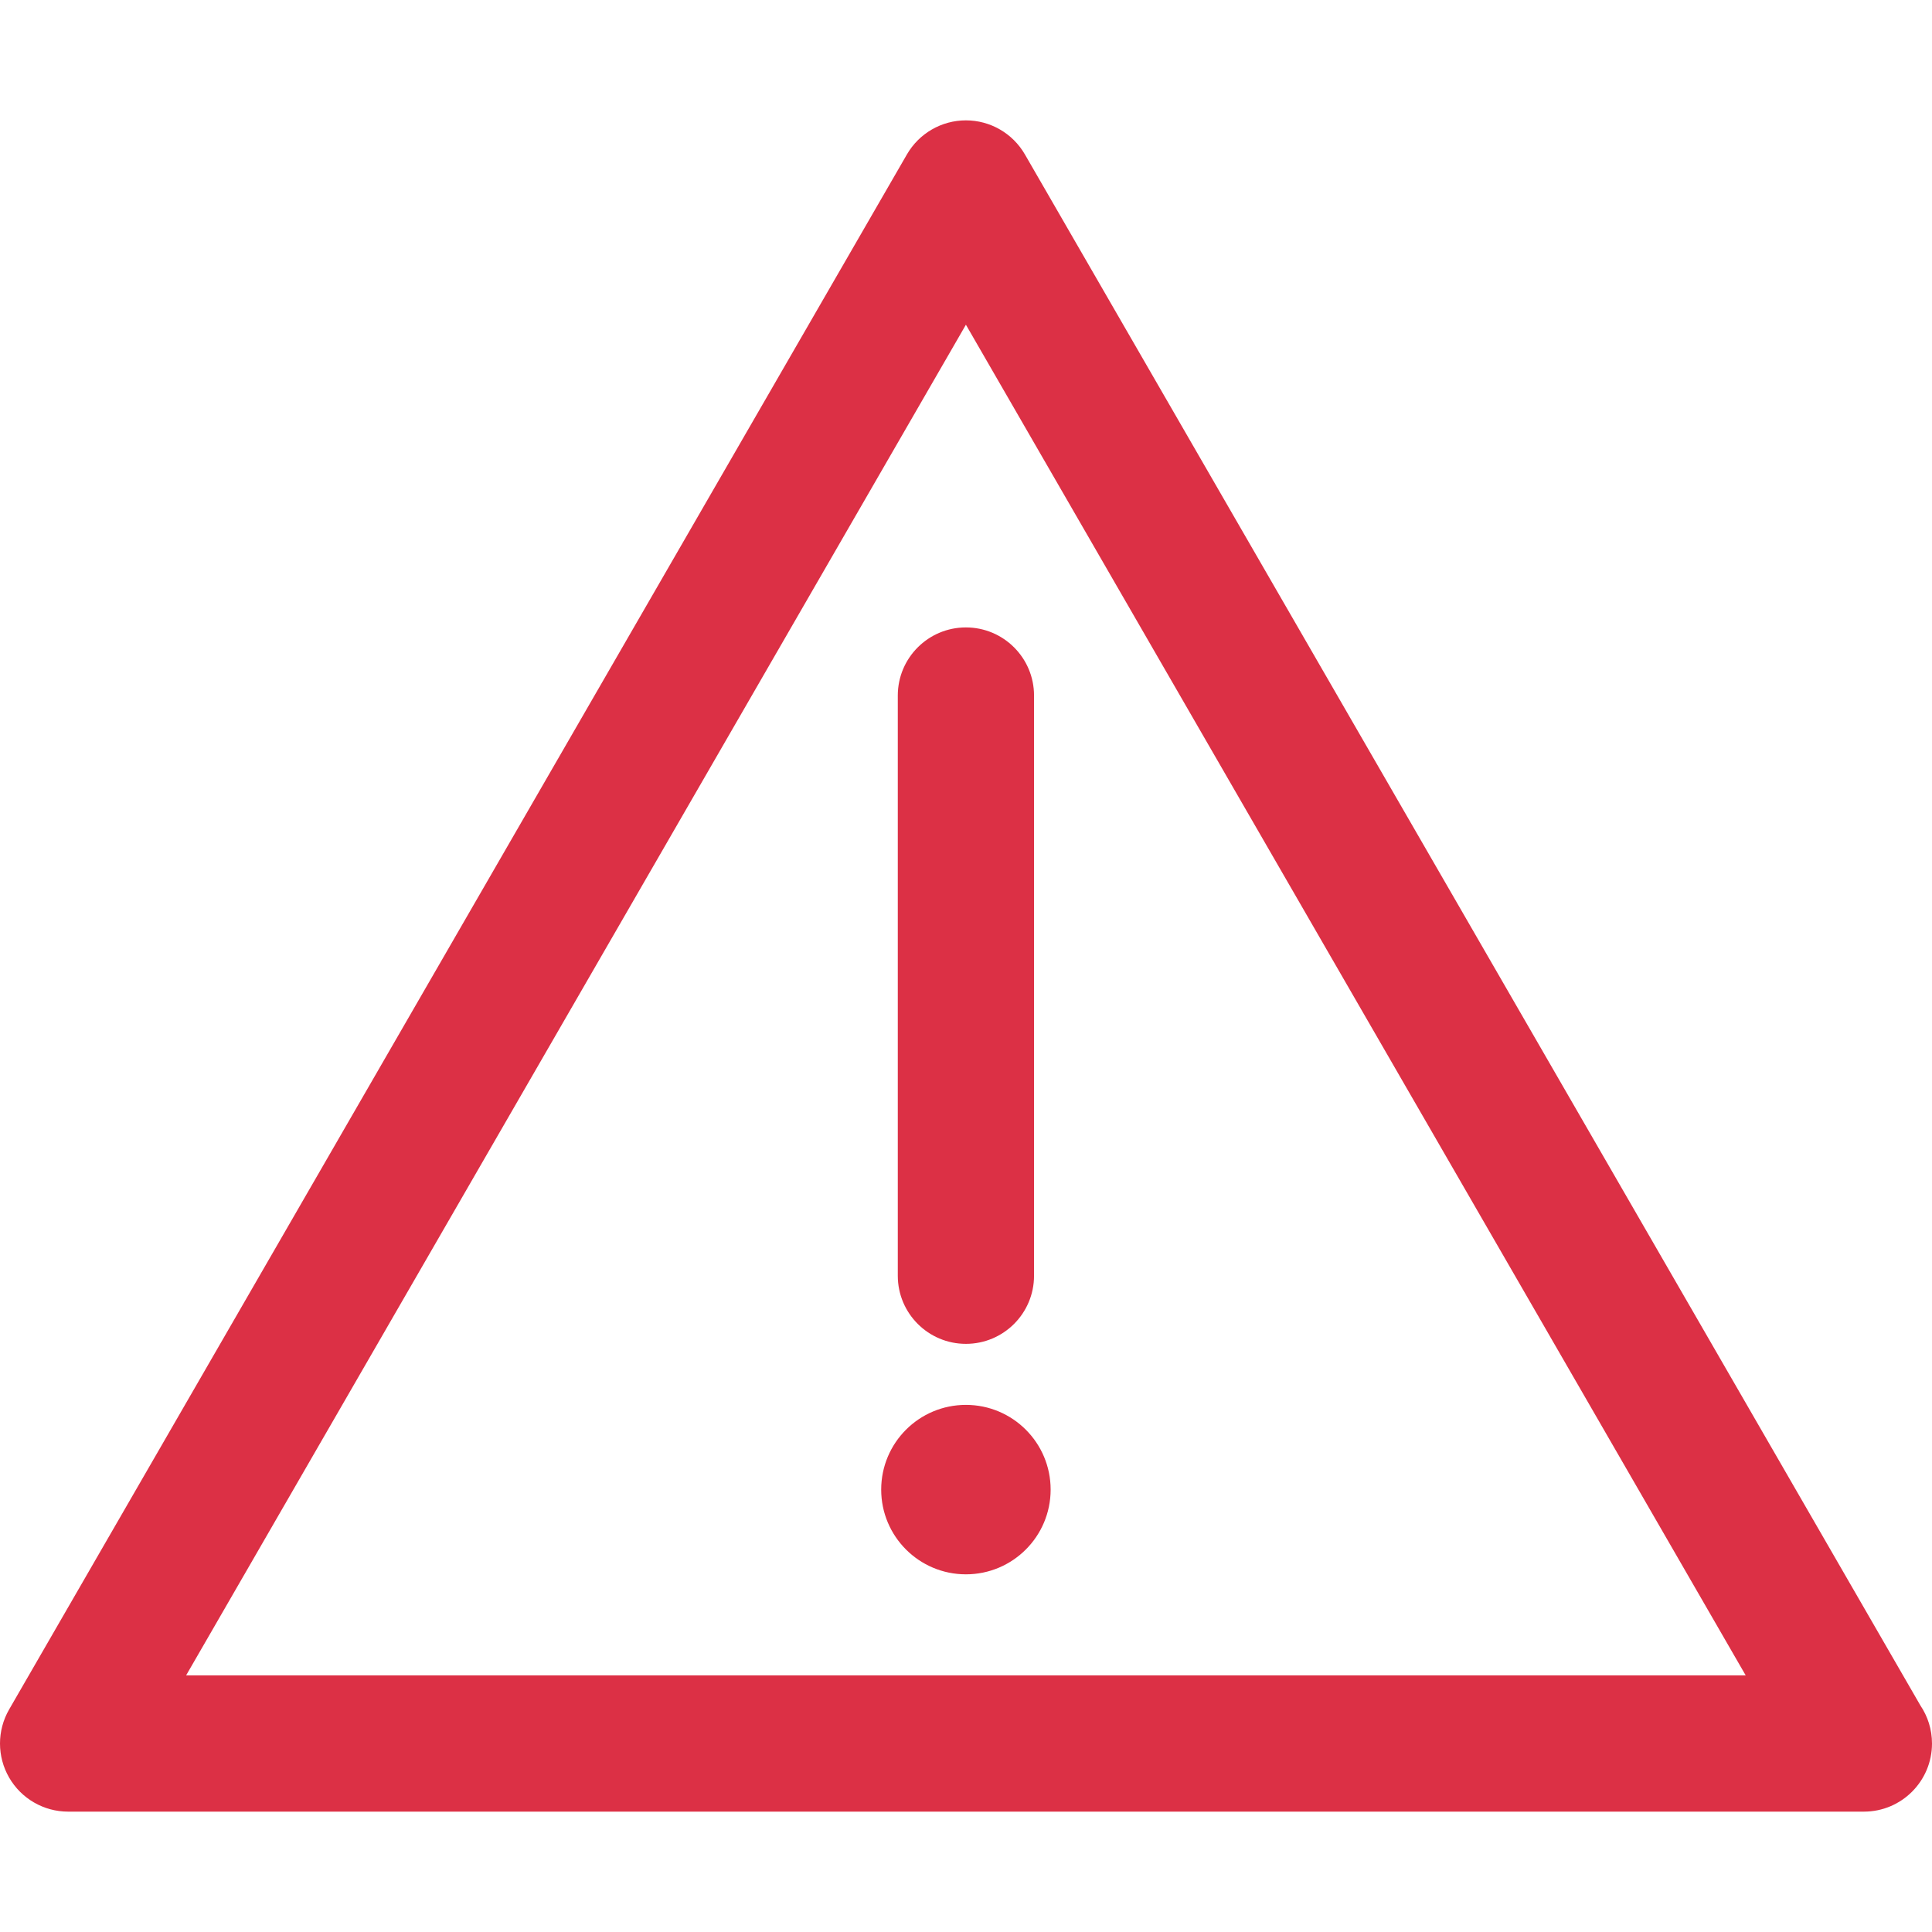 <?xml version="1.0"?>
<svg xmlns="http://www.w3.org/2000/svg" xmlns:xlink="http://www.w3.org/1999/xlink" version="1.1" id="Capa_1" x="0px" y="0px" viewBox="0 0 212.715 212.715" style="enable-background:new 0 0 212.715 212.715;" xml:space="preserve" width="512px" height="512px"><g><g>
	<path d="M211.436,187.771L112.843,17.002c-1.34-2.32-3.815-3.75-6.495-3.75c-2.68,0-5.155,1.43-6.495,3.75L1.005,188.213   c-1.34,2.32-1.34,5.18,0,7.5c1.34,2.32,3.816,3.75,6.495,3.75h197.695c0.007,0,0.015,0,0.02,0c4.143,0,7.5-3.357,7.5-7.5   C212.715,190.41,212.243,188.968,211.436,187.771z M20.49,184.463l85.857-148.711l85.857,148.711H20.49z" data-original="#000000" class="active-path" data-old_color="#000000" fill="#DC3045"/>
	<path d="M98.848,76.58v63.879c0,4.143,3.357,7.5,7.5,7.5s7.5-3.357,7.5-7.5V76.58c0-4.143-3.357-7.5-7.5-7.5   S98.848,72.438,98.848,76.58z" data-original="#000000" class="active-path" data-old_color="#000000" fill="#DC3045"/>
	<circle cx="106.348" cy="164.007" r="9.328" data-original="#000000" class="active-path" data-old_color="#000000" fill="#DC3045"/>
</g></g> </svg>
